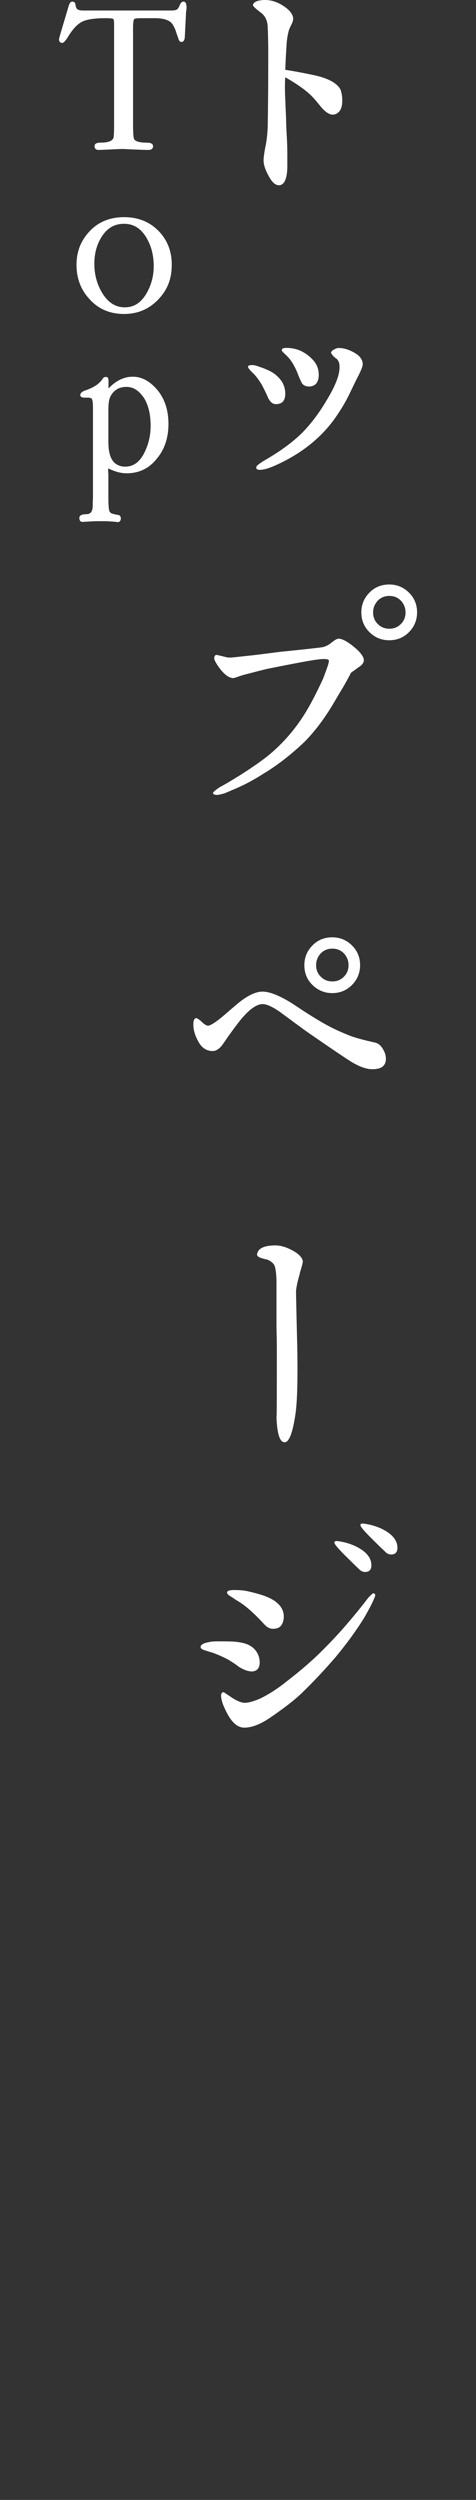 <?xml version="1.0" encoding="UTF-8"?>
<svg id="_レイヤー_1" data-name="レイヤー 1" xmlns="http://www.w3.org/2000/svg" width="41.68" height="218.73" viewBox="0 0 41.68 218.73">
  <rect x="0" y="0" width="41.68" height="218.73" fill="#333333" stroke="none"/>
  <defs>
    <style>
      .cls-1 {
        fill: #fff;
      }
    </style>
  </defs>
  <path class="cls-1" d="M29.75,9.7c-.17.22-.38.33-.63.33s-.58-.19-.93-.58c-.25-.3-.47-.58-.74-.88-.52-.58-1.37-1.18-2.47-1.81-.03.3-.03.66-.03,1.01,0,.41.03.9.05,1.48.03.74.05,1.1.05,1.12,0,.44.03,1.07.08,1.92.03.58.03,1.1.03,1.56v.66c0,1.12-.27,1.7-.74,1.7-.33,0-.63-.3-.93-.88-.27-.49-.41-.93-.41-1.29,0-.25.05-.6.14-1.1.14-.63.19-1.21.22-1.75.03-1.56.05-3.7.05-6.47,0-1.21-.03-2-.05-2.41-.03-.55-.25-.96-.63-1.23-.44-.33-.66-.55-.66-.63,0-.14.14-.27.38-.36C22.74.03,22.96,0,23.2,0,23.89,0,24.55.27,25.18.79c.33.3.49.58.49.85,0,.14-.05.3-.14.49-.14.25-.19.41-.22.47-.11.38-.19.82-.22,1.34s-.08,1.23-.11,2.17c.55.08,1.34.22,2.38.44,1.37.27,2.19.74,2.47,1.32.08.25.14.55.14.93,0,.41-.08.71-.22.9Z"/>
  <path class="cls-1" d="M24.16,35.36c-.3,0-.55-.22-.74-.68-.08-.19-.25-.55-.49-1.01-.25-.41-.49-.74-.74-.99-.33-.3-.49-.52-.47-.6,0-.08.11-.14.36-.14.16,0,.36.05.6.14.66.22,1.12.44,1.42.68.3.25.49.47.63.71.16.3.25.63.25.96,0,.63-.27.93-.82.93ZM31.37,32.89c-.17.33-.41.82-.74,1.51-.19.41-.52,1.04-1.07,1.86-1.12,1.7-2.63,2.99-4.41,3.95-1.12.6-1.92.9-2.38.9-.22,0-.33-.06-.33-.19-.03-.14.22-.33.71-.63,1.56-.9,2.71-1.78,3.51-2.63.69-.74,1.32-1.59,1.89-2.55.79-1.29,1.21-2.3,1.18-3.04,0-.33-.11-.58-.3-.71-.14-.08-.3-.25-.44-.47,0-.11.08-.22.25-.3.14-.08.27-.14.38-.14.25,0,.49.03.74.11.33.11.66.27.96.49.3.25.44.52.44.82,0,.19-.14.52-.38,1.01ZM27.72,33.52c-.14.19-.38.3-.68.3-.22,0-.41-.08-.55-.22-.05-.05-.22-.38-.44-.96-.27-.66-.58-1.18-.99-1.56-.27-.25-.41-.38-.38-.47,0-.11.14-.17.41-.17.9,0,1.67.36,2.3,1.04.36.38.52.82.52,1.32,0,.27-.05.52-.19.71Z"/>
  <path class="cls-1" d="M31.42,58.36c-.22.17-.44.33-.68.49-.17.33-.41.79-.77,1.4-.03.03-.33.55-.93,1.56-.79,1.29-1.59,2.3-2.38,3.1-1.18,1.12-2.38,2.06-3.62,2.8-.69.44-1.37.82-2.03,1.12-.41.19-.88.38-1.34.58-.3.08-.52.14-.66.14-.22,0-.33-.05-.36-.16,0-.08.19-.25.6-.52.3-.16.69-.38,1.18-.68.85-.52,1.43-.9,1.78-1.15.66-.44,1.23-.88,1.7-1.29,1.29-1.15,2.3-2.44,3.1-3.84.33-.58.77-1.42,1.29-2.55.08-.22.22-.58.38-1.04.11-.33.14-.52.11-.55-.05-.08-.19-.11-.41-.11-.41,0-1.07.11-1.95.27-.58.11-1.59.3-3.07.6-.46.11-1.07.27-1.84.47-.11.03-.33.08-.63.19-.22.08-.38.14-.49.14-.41-.03-.85-.38-1.34-1.1-.19-.3-.3-.49-.3-.63,0-.22.11-.3.19-.3.03,0,.27.05.82.19.16.05.38.05.63.03l1.48-.16c.08,0,.96-.11,2.66-.33.77-.08,1.95-.19,3.54-.38.3-.03.63-.16.93-.41.3-.25.52-.36.63-.36.3,0,.74.22,1.34.71.58.47.88.88.88,1.18,0,.19-.14.41-.44.6ZM35.81,55.31c-.47.47-1.04.71-1.73.71s-1.26-.25-1.73-.71c-.47-.47-.71-1.04-.71-1.73s.25-1.26.71-1.73c.46-.47,1.04-.71,1.73-.71s1.26.25,1.73.71c.47.47.71,1.04.71,1.73s-.25,1.26-.71,1.73ZM35.1,52.55c-.27-.27-.6-.41-1.01-.41s-.74.14-1.01.41c-.27.3-.41.63-.41,1.04s.14.74.41,1.01c.27.27.6.41,1.01.41s.74-.14,1.01-.41c.27-.27.41-.6.41-1.01s-.14-.74-.41-1.04Z"/>
  <path class="cls-1" d="M32.6,93.55c-.52,0-1.12-.22-1.81-.63-.82-.52-2.11-1.4-3.89-2.63-.58-.41-1.37-1.01-2.36-1.73-.69-.49-1.21-.71-1.56-.71-.63.03-1.37.63-2.27,1.84-.19.25-.47.63-.82,1.12-.16.25-.33.49-.52.74-.25.27-.49.41-.74.41-.52,0-.93-.25-1.23-.77-.3-.52-.47-1.04-.47-1.56,0-.36.08-.52.25-.55.08,0,.25.11.49.33.22.22.41.33.55.33.19,0,.63-.27,1.26-.79l1.21-1.04c.9-.77,1.67-1.15,2.3-1.15s1.59.38,2.77,1.15c.49.33,1.26.85,2.33,1.48.93.55,1.84.96,2.71,1.29.46.16,1.1.33,1.95.52.3.05.55.22.74.52s.3.6.3.9c0,.63-.38.93-1.18.93ZM30.82,86.18c-.47.47-1.04.71-1.73.71s-1.26-.25-1.73-.71-.71-1.04-.71-1.73.25-1.26.71-1.73,1.04-.71,1.73-.71,1.26.25,1.73.71c.47.47.71,1.04.71,1.73s-.25,1.26-.71,1.73ZM30.11,83.41c-.27-.27-.6-.41-1.01-.41s-.74.14-1.01.41c-.27.3-.41.63-.41,1.04s.14.74.41,1.01.6.41,1.01.41.74-.14,1.01-.41c.27-.27.41-.6.41-1.01s-.14-.74-.41-1.04Z"/>
  <path class="cls-1" d="M26.25,111.45c-.19.63-.3,1.15-.33,1.51,0,.16.03,1.81.11,4.93.05,2.71,0,4.63-.14,5.7-.25,1.78-.58,2.63-.99,2.6-.41-.03-.63-.74-.69-2.17.03-.19.03-1.75.03-6.14,0-.96-.03-1.15-.03-2.08v-3.62c0-.68-.08-1.18-.16-1.42-.11-.25-.33-.41-.63-.55-.19-.03-.36-.08-.55-.14-.25-.08-.38-.19-.36-.33.08-.49.55-.74,1.45-.77.52-.03,1.01.11,1.54.38.6.3.93.63,1.01.96.03.11-.08.49-.27,1.12Z"/>
  <path class="cls-1" d="M21.94,146.23c-.25,0-.6-.14-1.01-.38-.19-.16-.52-.38-.93-.63-.47-.25-.96-.47-1.42-.63-.14-.03-.36-.11-.63-.19-.27-.08-.41-.19-.38-.33,0-.14.22-.3.66-.38.33-.08.63-.08.88-.08.71,0,1.18,0,1.43.03.6.05,1.07.17,1.37.36.38.22.63.55.77.99.03.14.06.3.06.44,0,.55-.25.82-.77.82ZM32.71,139.98c-.11.25-.25.55-.44.88-.41.79-.85,1.42-1.23,1.97-.33.47-.85,1.18-1.64,2.14-.96,1.12-1.97,2.19-2.99,3.18-.66.63-1.62,1.37-2.88,2.22-.79.52-1.51.79-2.14.79s-1.18-.52-1.67-1.59c-.25-.52-.36-.9-.36-1.21,0-.19.08-.3.22-.3.03,0,.22.14.63.41.47.33.88.49,1.18.52.38,0,.85-.14,1.4-.38.74-.36,1.51-.85,2.33-1.51,1.29-.99,2.41-1.97,3.37-2.96,1.12-1.12,2.19-2.36,3.21-3.64.11-.14.3-.38.55-.71.25-.25.38-.38.41-.38.14,0,.19.05.19.16.03.03-.03.16-.14.41ZM24.77,141.93c-.14.38-.36.58-.88.58-.25,0-.49-.11-.74-.38-.88-.96-1.62-1.62-2.25-2-.14-.08-.36-.22-.63-.41-.3-.16-.41-.3-.38-.41.03-.14.25-.19.6-.19.16,0,.41,0,.74.03.3.03.79.14,1.45.33,1.45.41,2.17,1.07,2.17,1.97,0,.17-.03.33-.08.49ZM31.97,137.54c-.19,0-.38-.08-.55-.27-.41-.38-.79-.77-1.18-1.15-.63-.63-.96-1.01-.96-1.15,0-.08.05-.14.19-.14.08,0,.28.03.52.08.41.08.82.22,1.21.41.88.44,1.32.99,1.32,1.64,0,.38-.19.58-.55.58ZM34.25,136.01c-.19,0-.38-.08-.55-.27-.41-.38-.79-.77-1.18-1.15-.63-.63-.96-1.01-.96-1.15,0-.08.05-.14.19-.14.08,0,.27.03.52.08.41.08.82.22,1.21.41.88.44,1.32.99,1.32,1.64,0,.38-.19.58-.55.58Z"/>
  <path class="cls-1" d="M16.3.93l-.12,2.33c-.02.27-.12.41-.31.41-.12,0-.21-.12-.27-.35-.08-.21-.16-.45-.23-.68-.1-.23-.19-.43-.31-.58-.25-.31-.76-.47-1.5-.47h-1.11c-.41,0-.64.02-.7.08-.06.06-.1.33-.1.8v8.5c0,.7.04,1.11.1,1.22.14.19.49.29,1.07.29.39,0,.58.1.58.31s-.14.33-.41.33c-.25,0-.68-.02-1.24-.04l-.89-.04c-.25-.02-.66.02-1.24.04l-.95.04c-.25.02-.39-.12-.39-.33s.17-.31.54-.31c.68,0,1.07-.16,1.13-.47.02-.12.04-.47.04-1.05V2.08c0-.21-.02-.35-.06-.41-.06-.06-.29-.08-.7-.08-.91,0-1.56.1-1.96.27-.47.21-.91.68-1.34,1.4-.21.33-.37.5-.49.5-.17-.02-.27-.12-.27-.31,0-.12.06-.27.12-.49l.74-2.49c.08-.23.19-.35.33-.33s.23.1.25.27c.02.17.06.31.16.39.08.08.25.12.51.12h7.7c.21,0,.39-.02.49-.08.1-.04.18-.17.27-.39s.19-.31.33-.31c.12,0,.19.08.23.21.02.14.04.23.04.25l-.02.31Z"/>
  <path class="cls-1" d="M13.85,26.21c-.8.84-1.79,1.26-2.99,1.26s-2.2-.41-2.97-1.24c-.8-.84-1.19-1.85-1.19-3.07,0-1.15.39-2.14,1.17-2.95.76-.8,1.77-1.21,2.99-1.21,1.15,0,2.1.35,2.86,1.05.87.8,1.32,1.85,1.32,3.11s-.39,2.22-1.19,3.05ZM12.86,20.86c-.49-.86-1.15-1.28-2-1.28s-1.5.39-1.98,1.17c-.41.66-.62,1.44-.62,2.33s.21,1.73.64,2.47c.51.89,1.19,1.34,2.02,1.34s1.44-.41,1.92-1.24c.41-.72.62-1.5.62-2.35,0-.91-.19-1.73-.6-2.43Z"/>
  <path class="cls-1" d="M13.78,40.07c-.68.89-1.57,1.34-2.7,1.34-.41,0-.86-.1-1.34-.31-.06-.02-.16-.06-.27-.12v.23c0,.06,0,.14.02.21v2.18c0,.64.04,1.03.1,1.15.06.12.19.19.37.23.08.02.29.06.41.08.14.02.21.16.21.29,0,.1-.02.19-.08.25-.06.06-.12.1-.19.08-.14-.02-.35-.04-.68-.06-.21-.02-.52-.02-.89-.02-.21,0-.47,0-.78.02l-.68.04c-.21.02-.31-.08-.33-.29-.02-.17.06-.27.23-.33.02-.02.18-.04.49-.06.31-.04.45-.29.45-.78v-.31c.02-.16.02-.23.02-.25v-7.95c0-.45-.04-.72-.1-.8-.06-.06-.17-.1-.35-.1h-.33c-.21,0-.33-.08-.33-.23,0-.17.16-.31.47-.41.72-.25,1.21-.58,1.46-.97.08-.14.18-.2.31-.2.16,0,.23.1.23.31v.7c.64-.68,1.36-1.03,2.12-1.03.84,0,1.57.43,2.24,1.26.6.78.89,1.73.89,2.88s-.31,2.14-.95,2.95ZM12.54,34.73c-.41-.58-.89-.88-1.46-.88-.64,0-1.11.27-1.4.82-.14.25-.19.66-.19,1.24v2.76c0,1.09.27,1.77.84,2.02.19.1.41.14.62.14.76,0,1.32-.43,1.73-1.3.33-.68.51-1.44.51-2.27,0-1.05-.21-1.89-.64-2.53Z"/>
</svg>